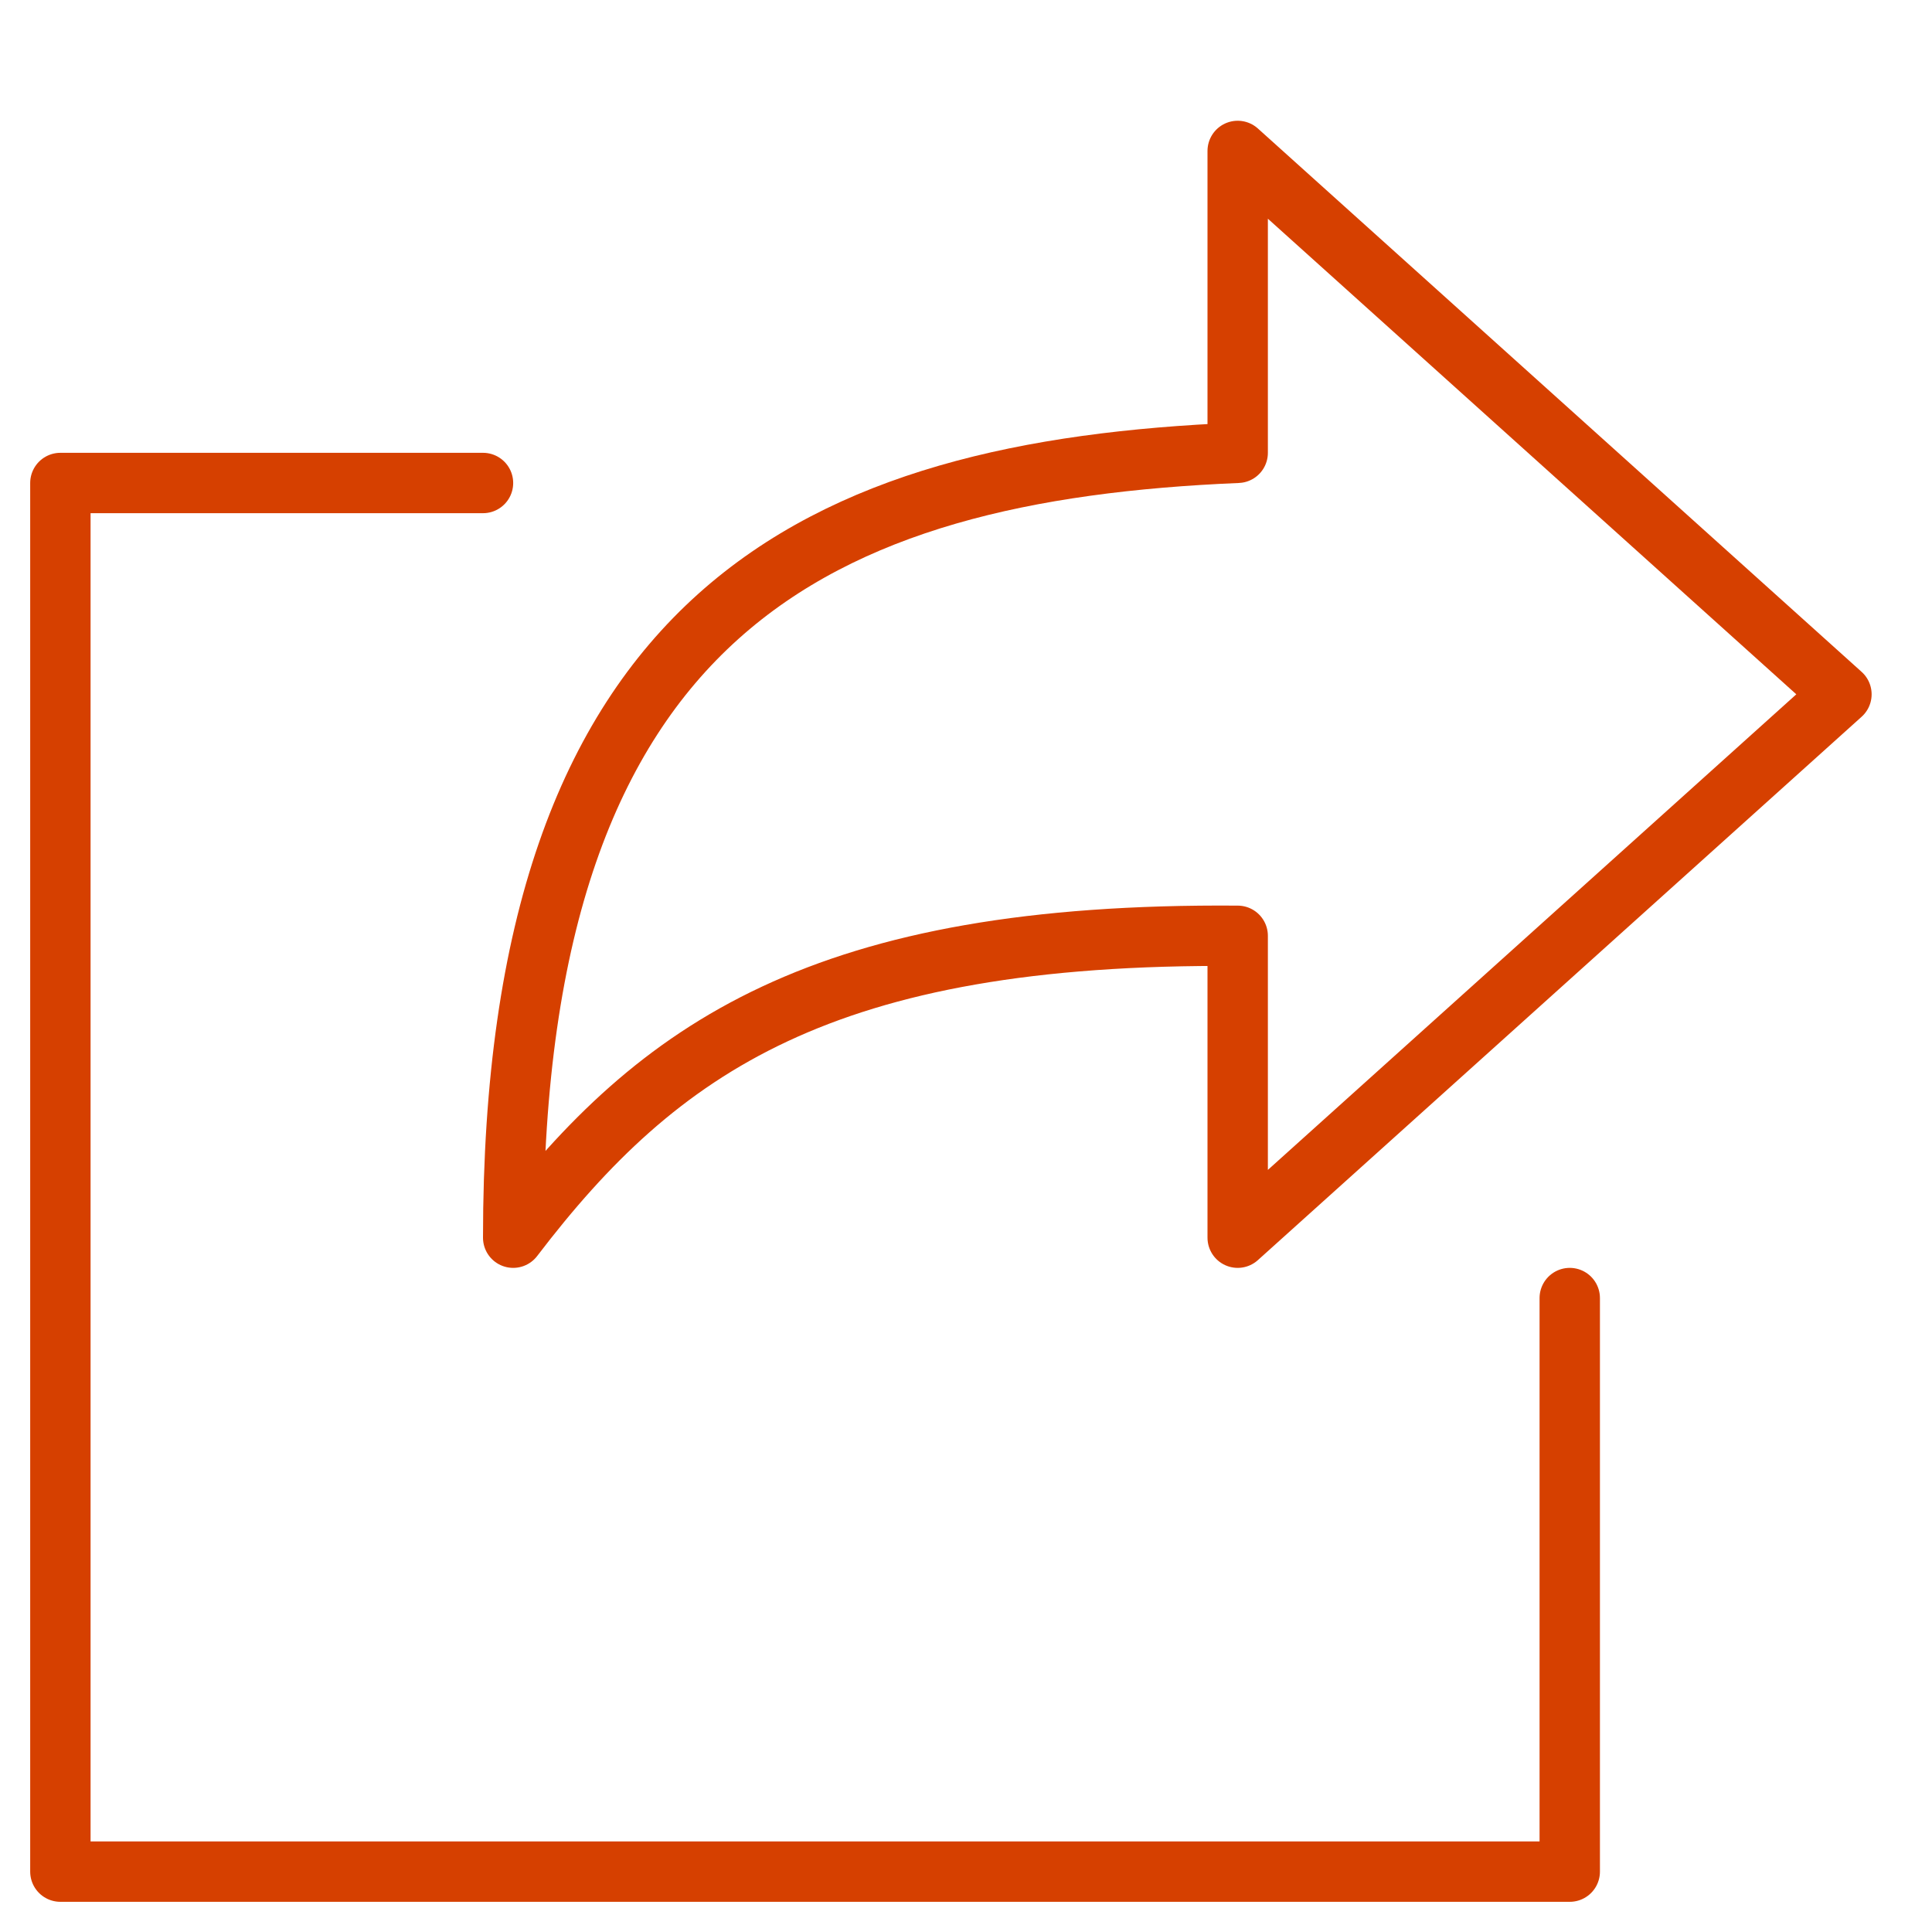 <svg width="64" height="64" viewBox="0 0 64 64" fill="none" xmlns="http://www.w3.org/2000/svg">
<path d="M52 43V62H2V16H16" stroke="#D64000" stroke-width="2" stroke-linecap="round" stroke-linejoin="round"/>
<path fill-rule="evenodd" clip-rule="evenodd" d="M61 23L41 5V15C27.107 15.583 17 20.214 17 41C21.821 34.679 27.286 30.893 41 31V41L61 23Z" stroke="#D64000" stroke-width="2" stroke-linecap="round" stroke-linejoin="round"/>
</svg>
